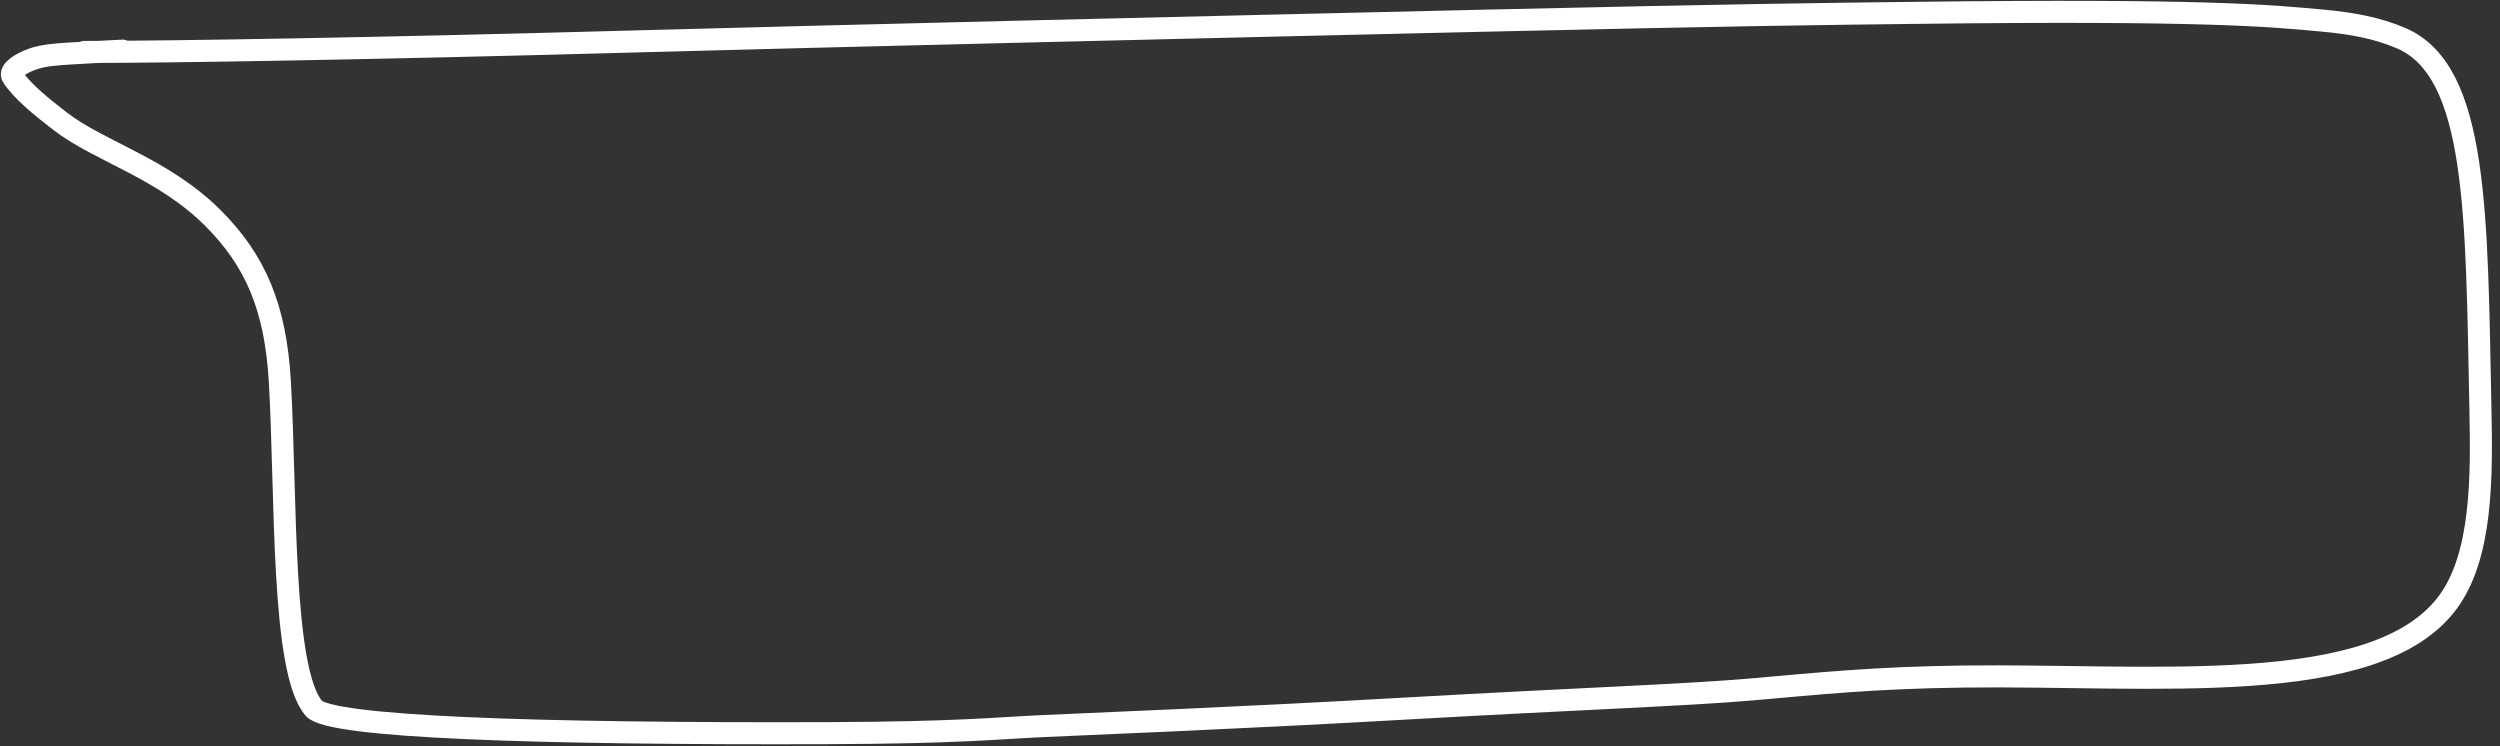 <?xml version="1.0" encoding="utf-8"?>
<svg xmlns="http://www.w3.org/2000/svg" fill="none" height="100%" overflow="visible" preserveAspectRatio="none" style="display: block;" viewBox="0 0 211 63" width="100%">
<rect x="0" y="0" width="211" height="63" fill="#333333" stroke="none"/>
<path d="M7.117 4.384C14.593 4.384 31.512 4.104 52.536 3.526C70.198 3.041 104.385 2.225 125.637 1.739C146.888 1.253 154.169 1.174 161.722 1.084C186.07 0.792 191.609 1.323 196.149 1.751C198.405 1.963 200.607 2.335 202.676 3.23C209.157 6.033 209.013 18.119 209.348 34.546C209.465 40.298 209.504 46.954 206.566 50.876C200.478 59.005 181.624 56.901 165.757 57.1C158.124 57.196 153.491 57.696 147.763 58.194C142.289 58.669 132.866 58.994 118.94 59.786C104.039 60.633 93.172 61.04 87.903 61.288C84.115 61.467 80.766 61.838 70.011 61.877C45.091 61.966 27.834 61.365 26.485 59.782C23.728 56.545 24.174 41.847 23.619 32.21C23.258 25.943 21.563 22.006 17.994 18.424C13.8 14.213 8.383 12.785 5.086 10.241C3.455 8.982 1.865 7.696 1.06 6.468C0.732 5.967 1.814 5.319 2.717 4.996C3.62 4.673 4.628 4.594 5.922 4.515C7.215 4.435 8.762 4.356 10.356 4.275" id="Vector 16" stroke="white" stroke-linecap="round" stroke-width="1.861"/>
</svg>
